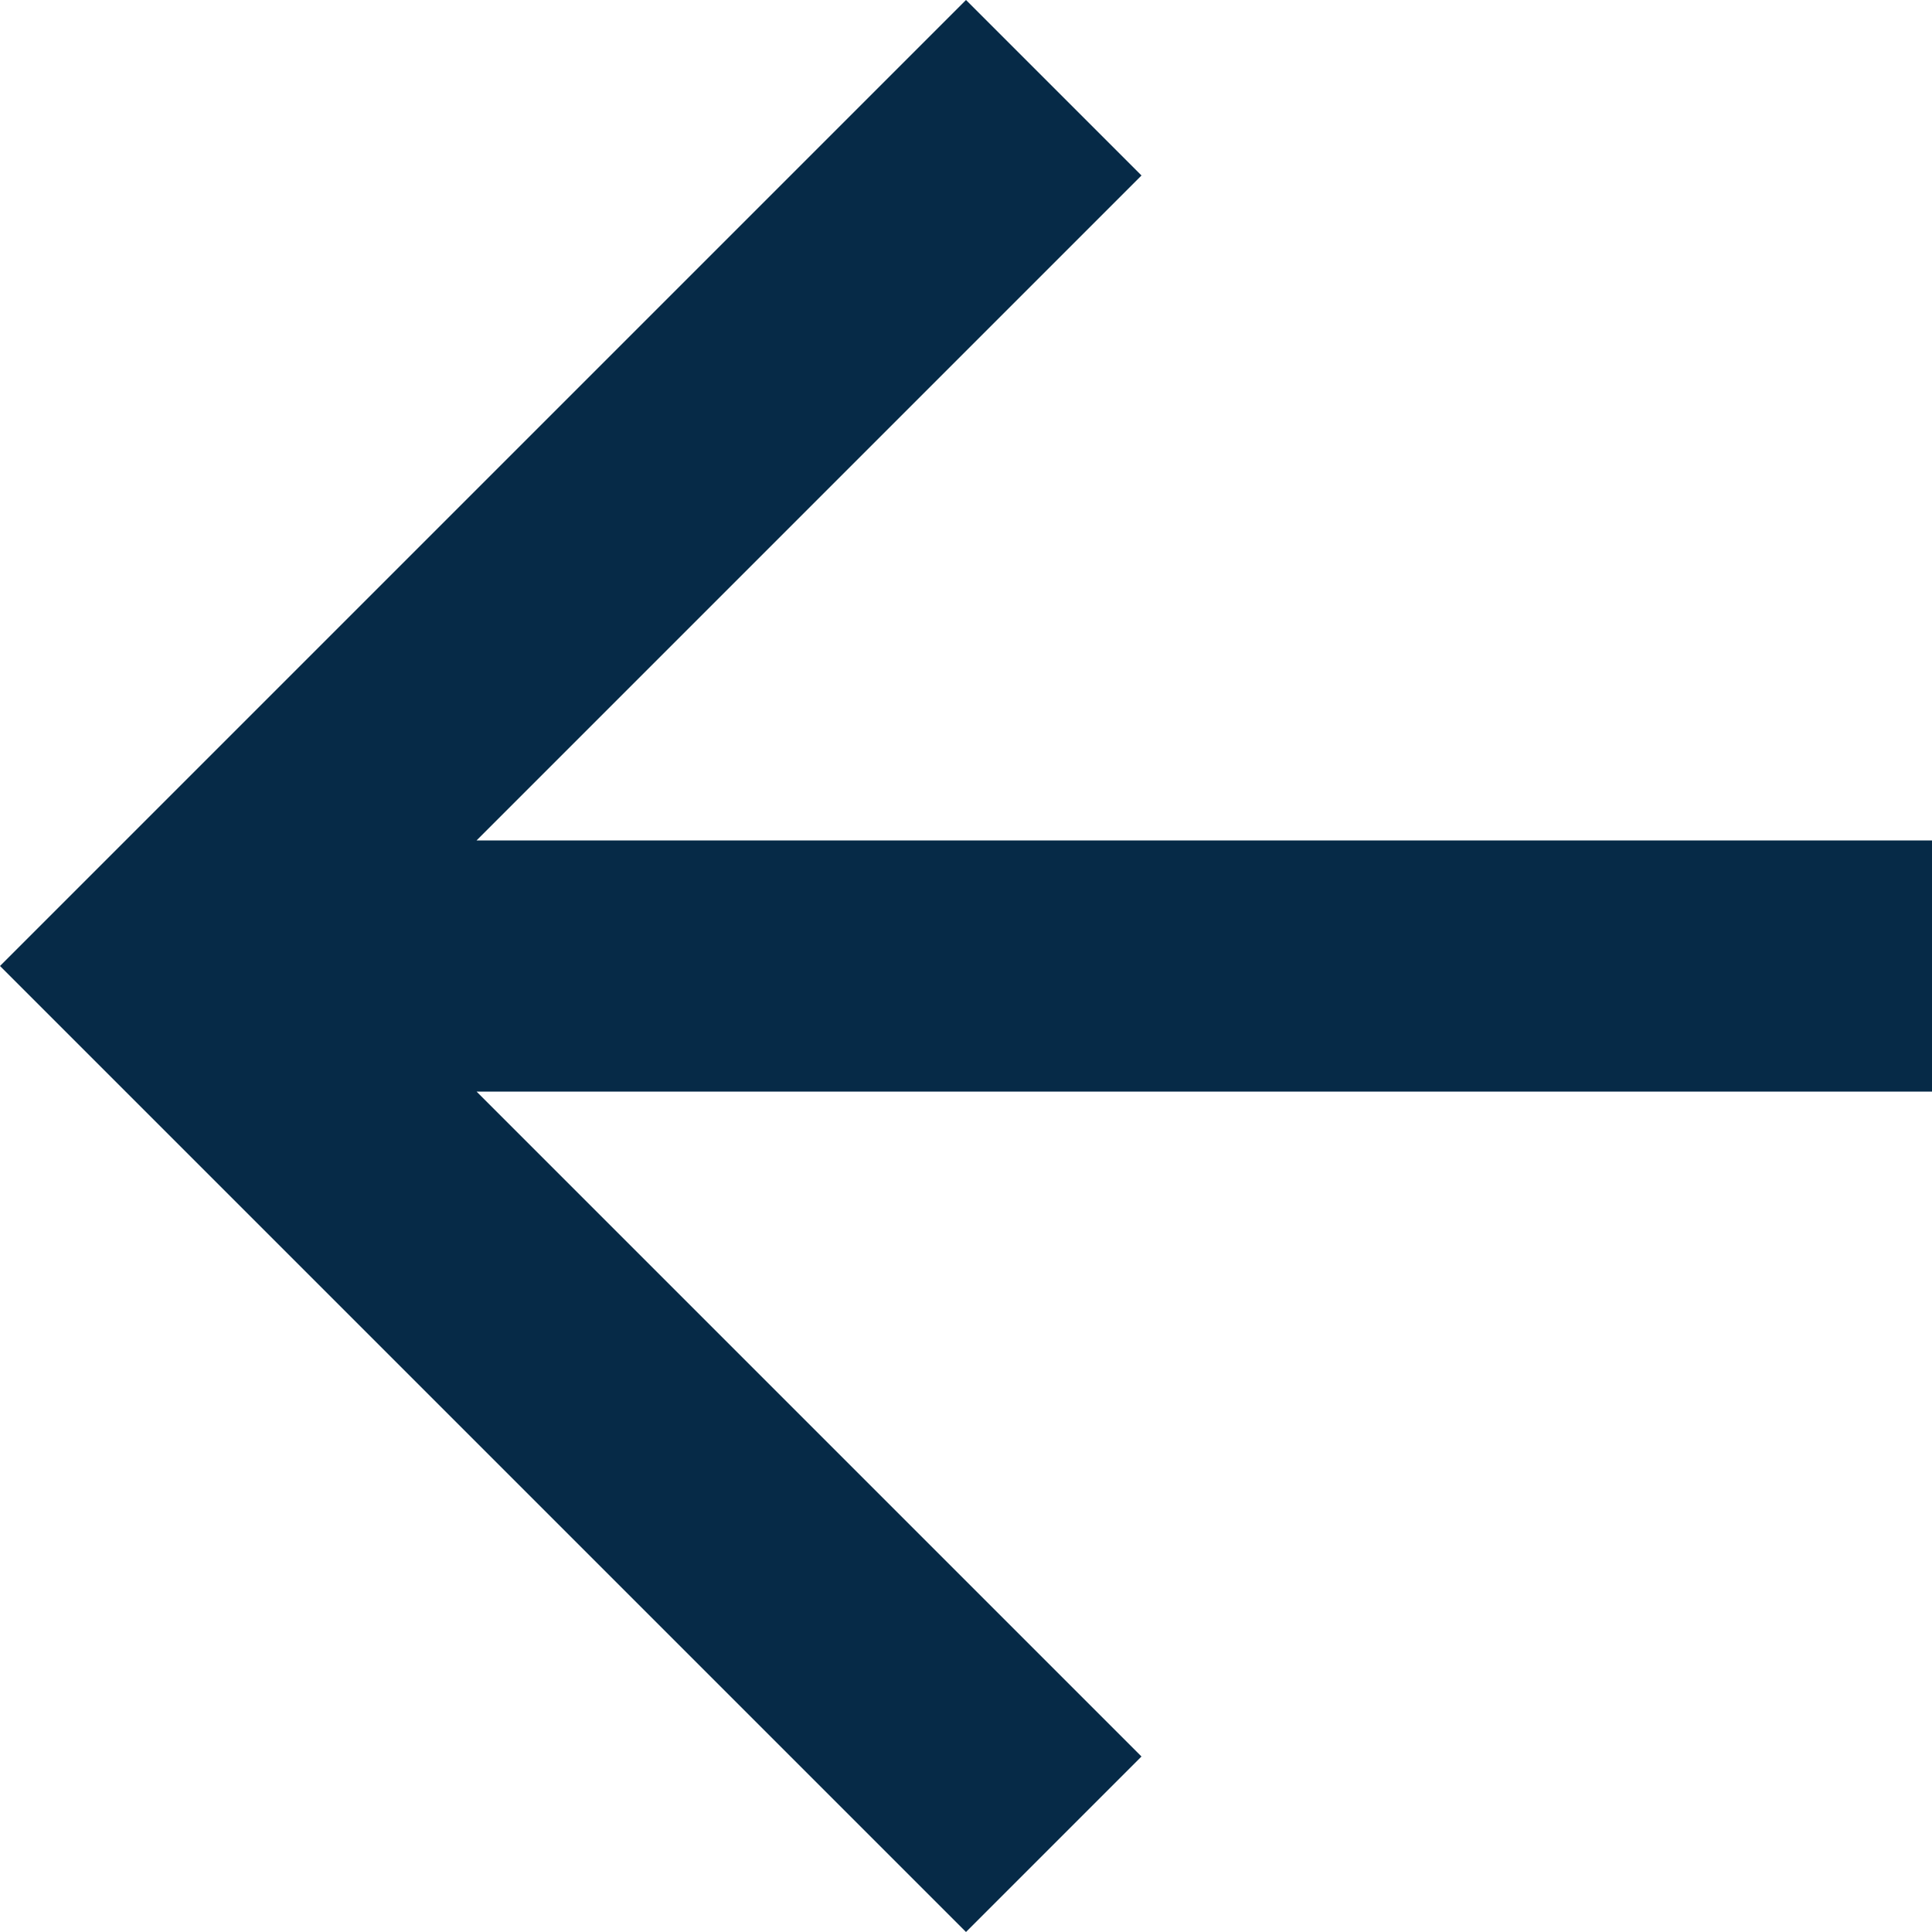 <svg width="24" height="24" viewBox="0 0 24 24" fill="none" xmlns="http://www.w3.org/2000/svg">
<path d="M12 24L14.18 21.82L5.92 13.56H24V10.44H5.92L14.18 2.18L12 0L0 12L12 24Z" fill="#062A47"/>
</svg>

